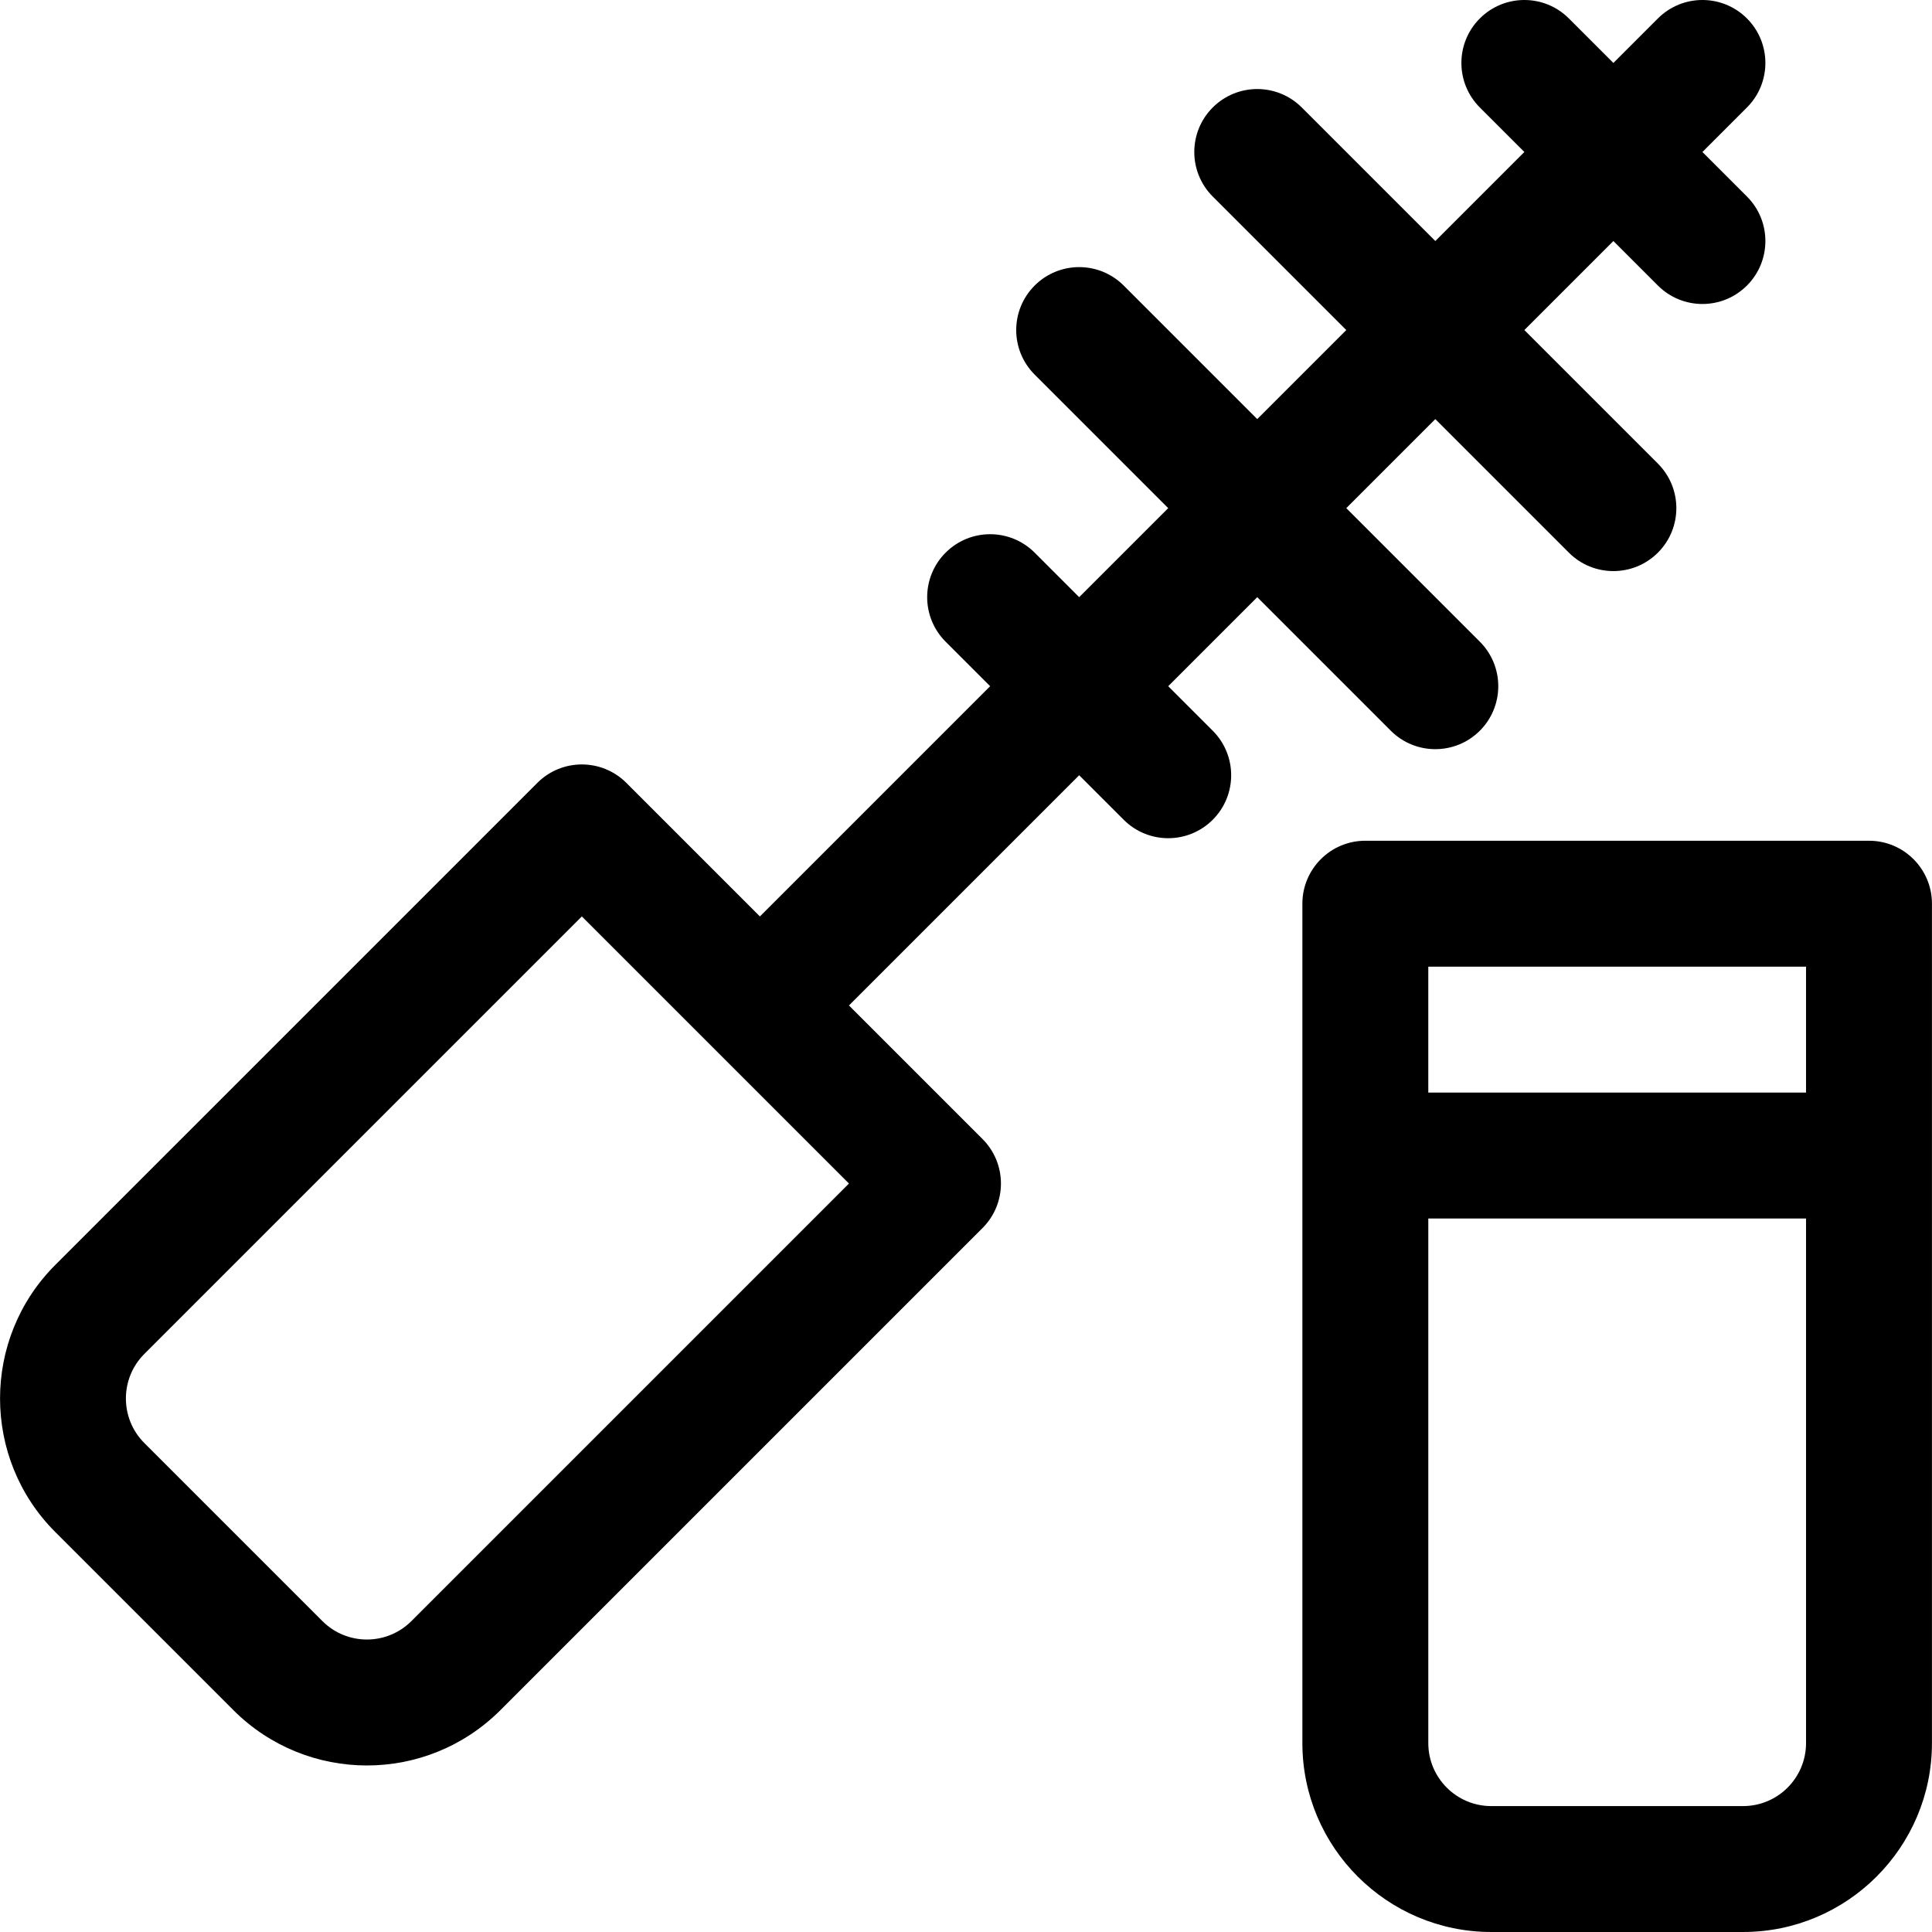 <?xml version="1.0" encoding="iso-8859-1"?>
<!-- Uploaded to: SVG Repo, www.svgrepo.com, Generator: SVG Repo Mixer Tools -->
<svg fill="#000000" height="800px" width="800px" version="1.1" id="Layer_1" xmlns="http://www.w3.org/2000/svg" xmlns:xlink="http://www.w3.org/1999/xlink" 
	 viewBox="0 0 512 512" xml:space="preserve">
<g>
	<g>
		<path d="M451.16,40.279l11.798-11.798c6.516-6.515,6.516-17.079,0-23.595c-6.515-6.515-17.079-6.515-23.595,0l-11.799,11.798
			L415.767,4.887c-6.515-6.516-17.078-6.516-23.595,0c-6.516,6.515-6.516,17.079,0,23.595L403.97,40.28l-23.596,23.596
			l-35.393-35.393c-6.515-6.515-17.079-6.515-23.595,0c-6.516,6.515-6.516,17.079,0,23.595l35.393,35.393l-23.596,23.596
			L297.79,75.674c-6.516-6.516-17.08-6.516-23.595,0c-6.516,6.515-6.516,17.079,0,23.595l35.393,35.393l-23.595,23.595
			l-11.798-11.798c-6.515-6.516-17.078-6.516-23.595,0c-6.516,6.515-6.516,17.079,0,23.595l11.798,11.798l-61.012,61.013
			l-35.393-35.393c-6.515-6.515-17.079-6.515-23.595,0L14.649,335.22c-19.516,19.516-19.516,51.27,0,70.786l47.191,47.19
			c19.562,19.561,51.222,19.565,70.785,0l127.749-127.749c6.516-6.515,6.516-17.079,0-23.595l-35.393-35.393l61.012-61.012
			l11.798,11.798c6.514,6.515,17.078,6.517,23.595,0c6.516-6.515,6.516-17.079,0-23.595l-11.798-11.798l23.595-23.595l35.393,35.393
			c6.514,6.515,17.079,6.517,23.595,0c6.516-6.515,6.516-17.079,0-23.595l-35.393-35.393l23.596-23.596l35.393,35.393
			c6.516,6.516,17.079,6.516,23.595,0c6.516-6.515,6.516-17.079,0-23.595L403.969,87.47l23.596-23.596l11.798,11.798
			c6.513,6.515,17.078,6.517,23.595,0c6.516-6.515,6.516-17.079,0-23.595L451.16,40.279z M224.981,313.649L109.03,429.6
			c-6.521,6.52-17.074,6.521-23.595,0l-47.191-47.19c-6.506-6.506-6.506-17.09,0-23.596l115.953-115.951L224.981,313.649z"/>
	</g>
</g>
<g>
	<g>
		<path d="M495.304,222.805H361.829c-9.214,0-16.684,7.47-16.684,16.684v222.457c0,27.599,22.454,50.053,50.053,50.053h66.737
			c27.599,0,50.053-22.454,50.053-50.053V239.489C511.988,230.275,504.518,222.805,495.304,222.805z M478.619,461.947
			c0,9.2-7.485,16.684-16.684,16.684h-66.737c-9.2,0-16.684-7.485-16.684-16.684V322.911h100.106V461.947z M478.619,289.542H378.513
			v-33.369h100.106V289.542z"/>
	</g>
</g>
</svg>